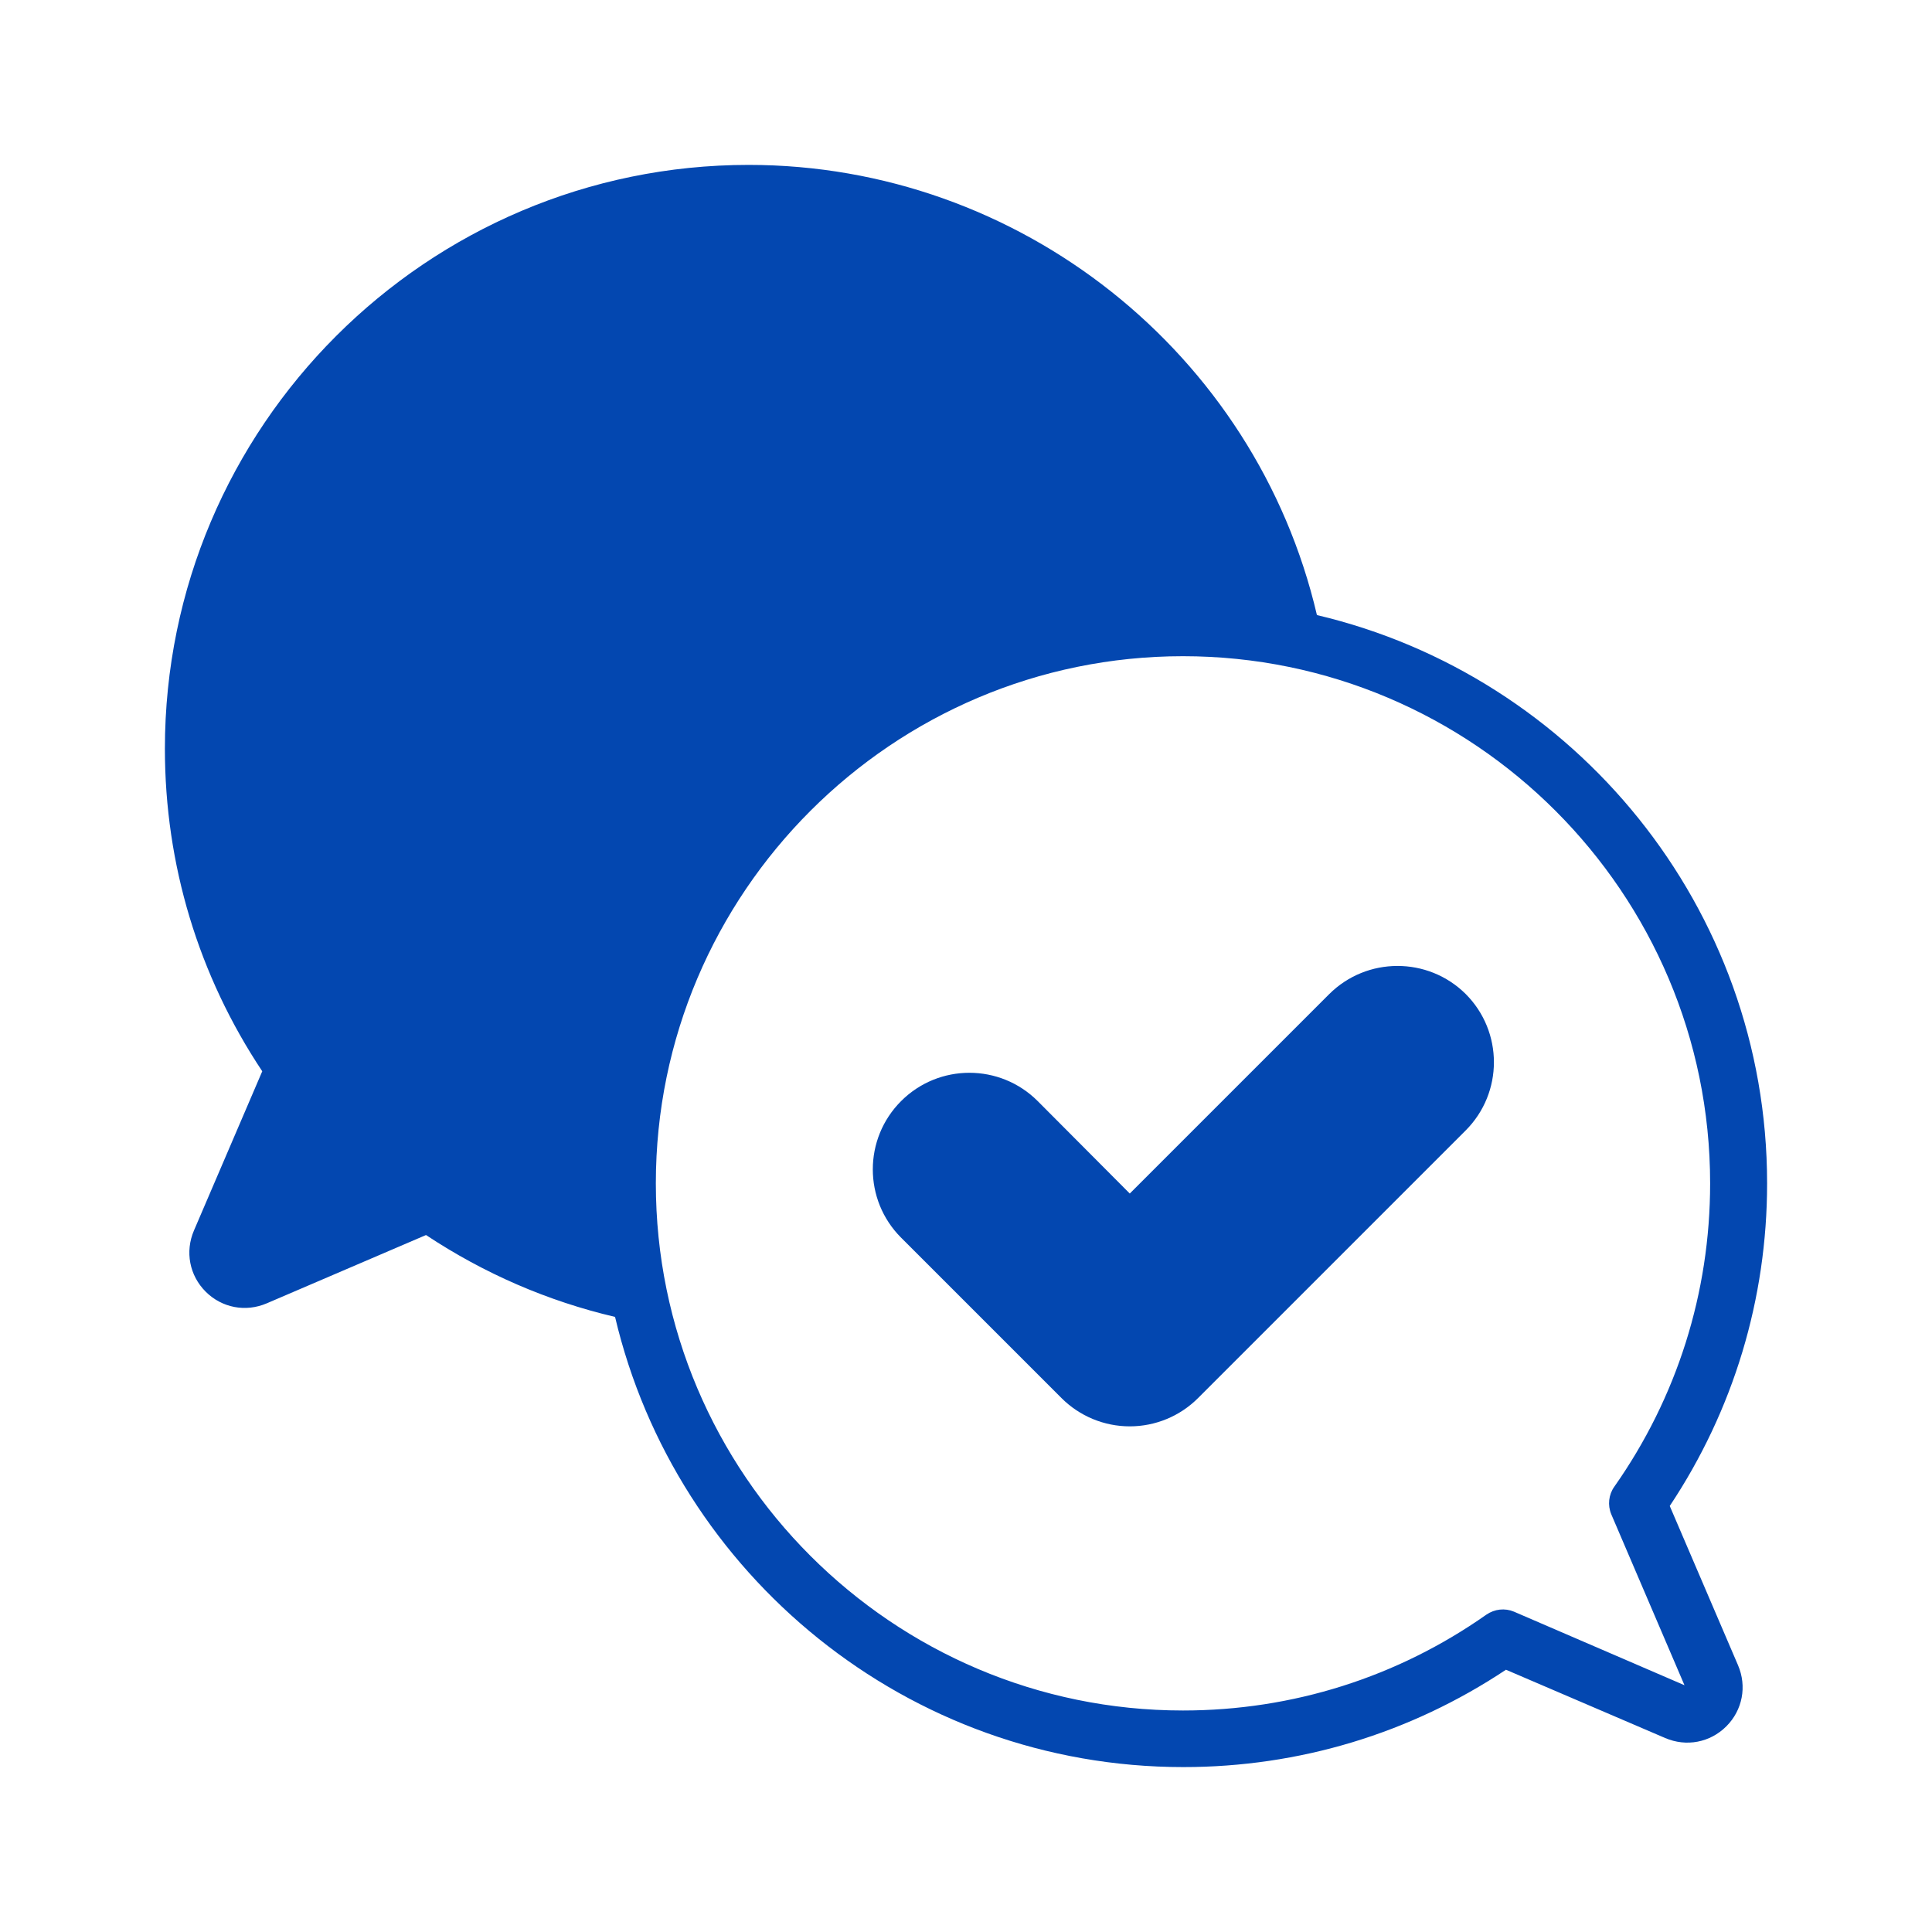 <?xml version="1.0" encoding="UTF-8"?>
<svg width="40px" height="40px" version="1.1" viewBox="0 0 100 100" xmlns="http://www.w3.org/2000/svg">
 <g fill="#0347b0">
  <path d="m68.789 51.465-10.312 10.312-4.766-4.785c-1.953-1.953-5.117-1.953-7.07 0-1.953 1.953-1.953 5.117 0 7.07l8.301 8.301c0.938 0.938 2.207 1.465 3.535 1.465 1.328 0 2.598-0.527 3.535-1.465l13.848-13.848c1.953-1.953 1.953-5.117 0-7.07-1.953-1.934-5.117-1.934-7.07 0.02z"/>
  <path d="m86.426 77.949c3.301-4.961 5.039-10.723 5.039-16.699 0-14.277-9.961-26.27-23.301-29.414-3.164-13.555-15.391-23.301-29.414-23.301-16.66 0-30.215 13.555-30.215 30.215 0 5.996 1.738 11.738 5.039 16.699l-3.535 8.242c-0.469 1.094-0.234 2.324 0.605 3.164 0.84 0.84 2.07 1.074 3.164 0.605l8.242-3.535c3.008 1.992 6.289 3.418 9.785 4.238 3.144 13.34 15.137 23.301 29.414 23.301 5.996 0 11.738-1.738 16.699-5.039l8.242 3.535c1.094 0.469 2.324 0.234 3.164-0.605 0.84-0.84 1.074-2.07 0.605-3.164zm-8.066 5.469c-0.469-0.195-0.996-0.137-1.426 0.156-4.609 3.242-10.039 4.961-15.703 4.961-15.039 0-27.285-12.246-27.285-27.285s12.246-27.285 27.285-27.285c15.039 0 27.285 12.246 27.285 27.285 0 5.664-1.719 11.094-4.961 15.703-0.293 0.41-0.352 0.957-0.156 1.426l3.789 8.848z"/>
 </g>
</svg>
